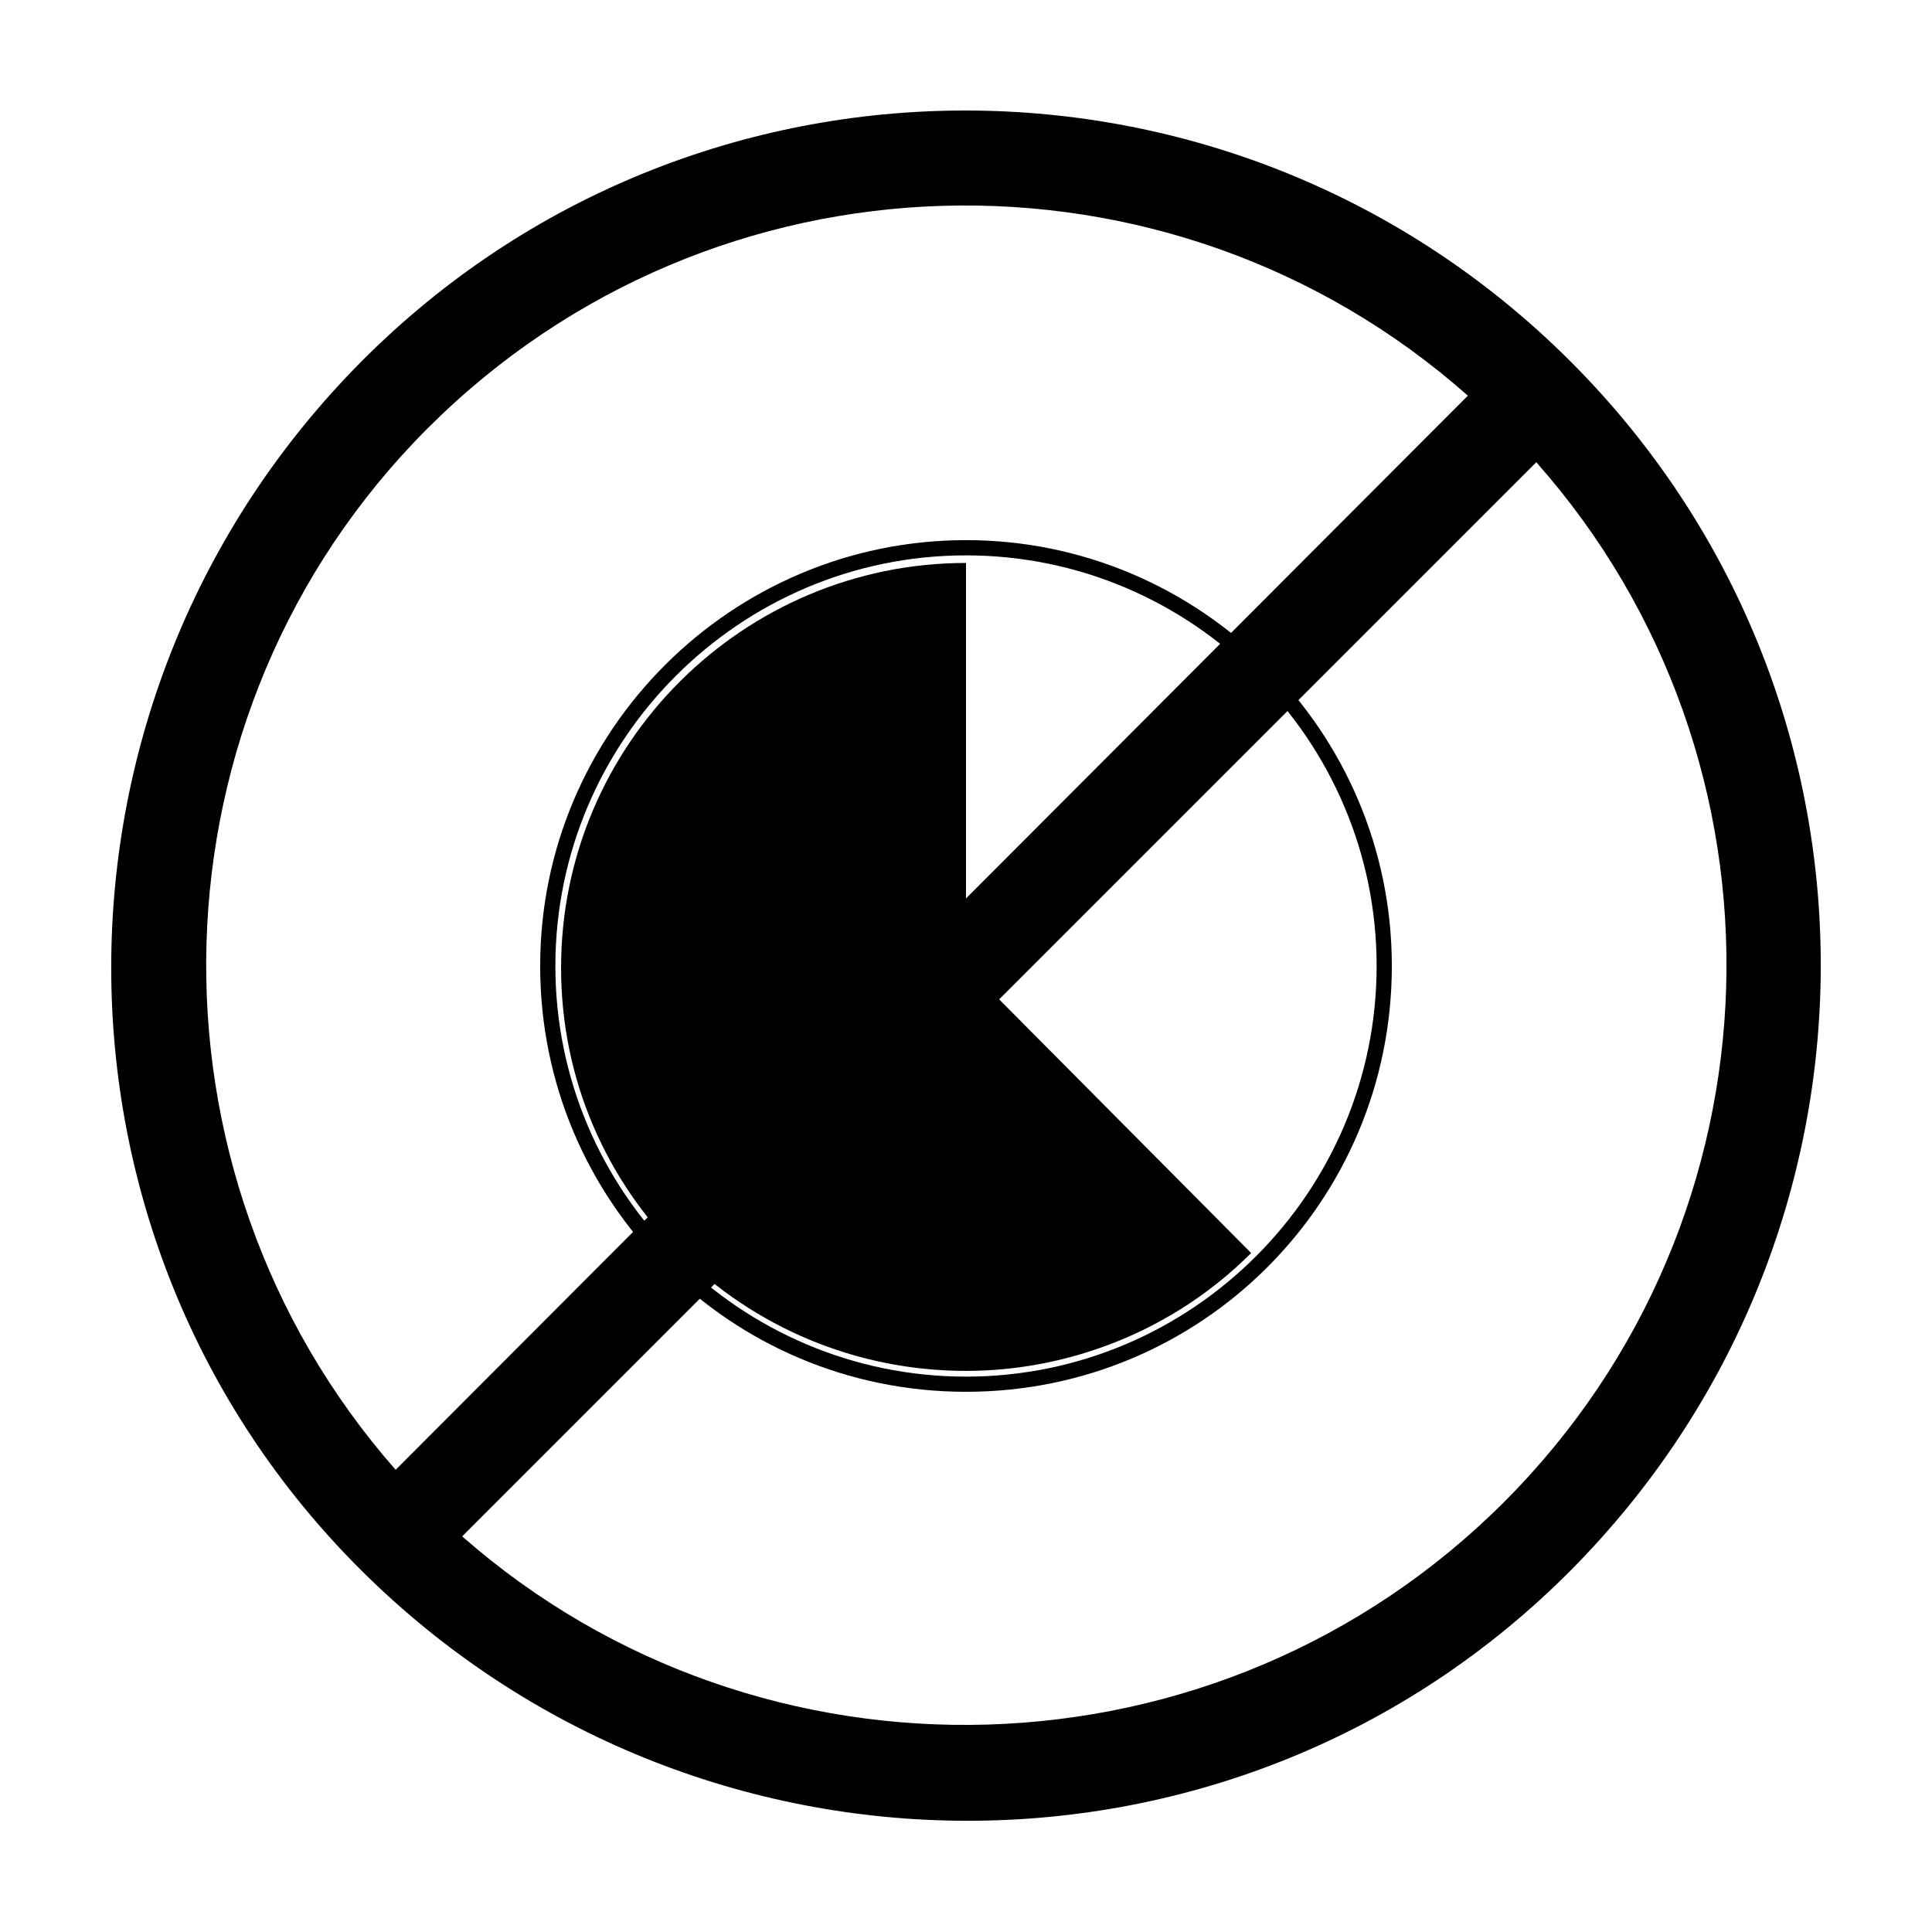 <?xml version="1.0" encoding="UTF-8"?>
<!-- Uploaded to: ICON Repo, www.svgrepo.com, Generator: ICON Repo Mixer Tools -->
<svg fill="#000000" width="800px" height="800px" version="1.1" viewBox="144 144 512 512" xmlns="http://www.w3.org/2000/svg">
 <g>
  <path d="m560.21 239.79c-88.672-88.672-232.26-88.672-320.42 0-88.168 88.672-88.672 232.26 0 320.42 88.672 88.168 232.26 88.672 320.42 0 88.164-88.668 88.668-231.75 0-320.42zm-302.79 17.637c75.57-75.57 196.48-78.594 275.58-8.566l-284.15 284.65c-69.527-79.098-67.008-200.52 8.566-276.09zm9.066 293.72 284.65-284.65c70.031 79.098 67.008 200.01-8.566 275.58-75.57 75.574-196.99 78.598-276.09 9.07z"/>
  <path d="m400 287.14c-61.969 0-112.85 50.383-112.85 112.85 0 62.473 50.383 112.85 112.85 112.85 62.473 0 112.85-50.383 112.85-112.85s-50.883-112.85-112.85-112.85zm0 221.68c-59.953 0-108.82-48.871-108.82-108.82 0-59.949 48.871-108.82 108.82-108.82s108.82 48.871 108.82 108.82-48.867 108.82-108.82 108.82z"/>
  <path d="m400 293.19c-58.945 0-107.31 47.863-107.31 107.31 0 59.449 48.367 106.8 107.31 106.8 27.207 0 54.914-10.578 75.57-31.234l-75.57-76.074z"/>
 </g>
</svg>